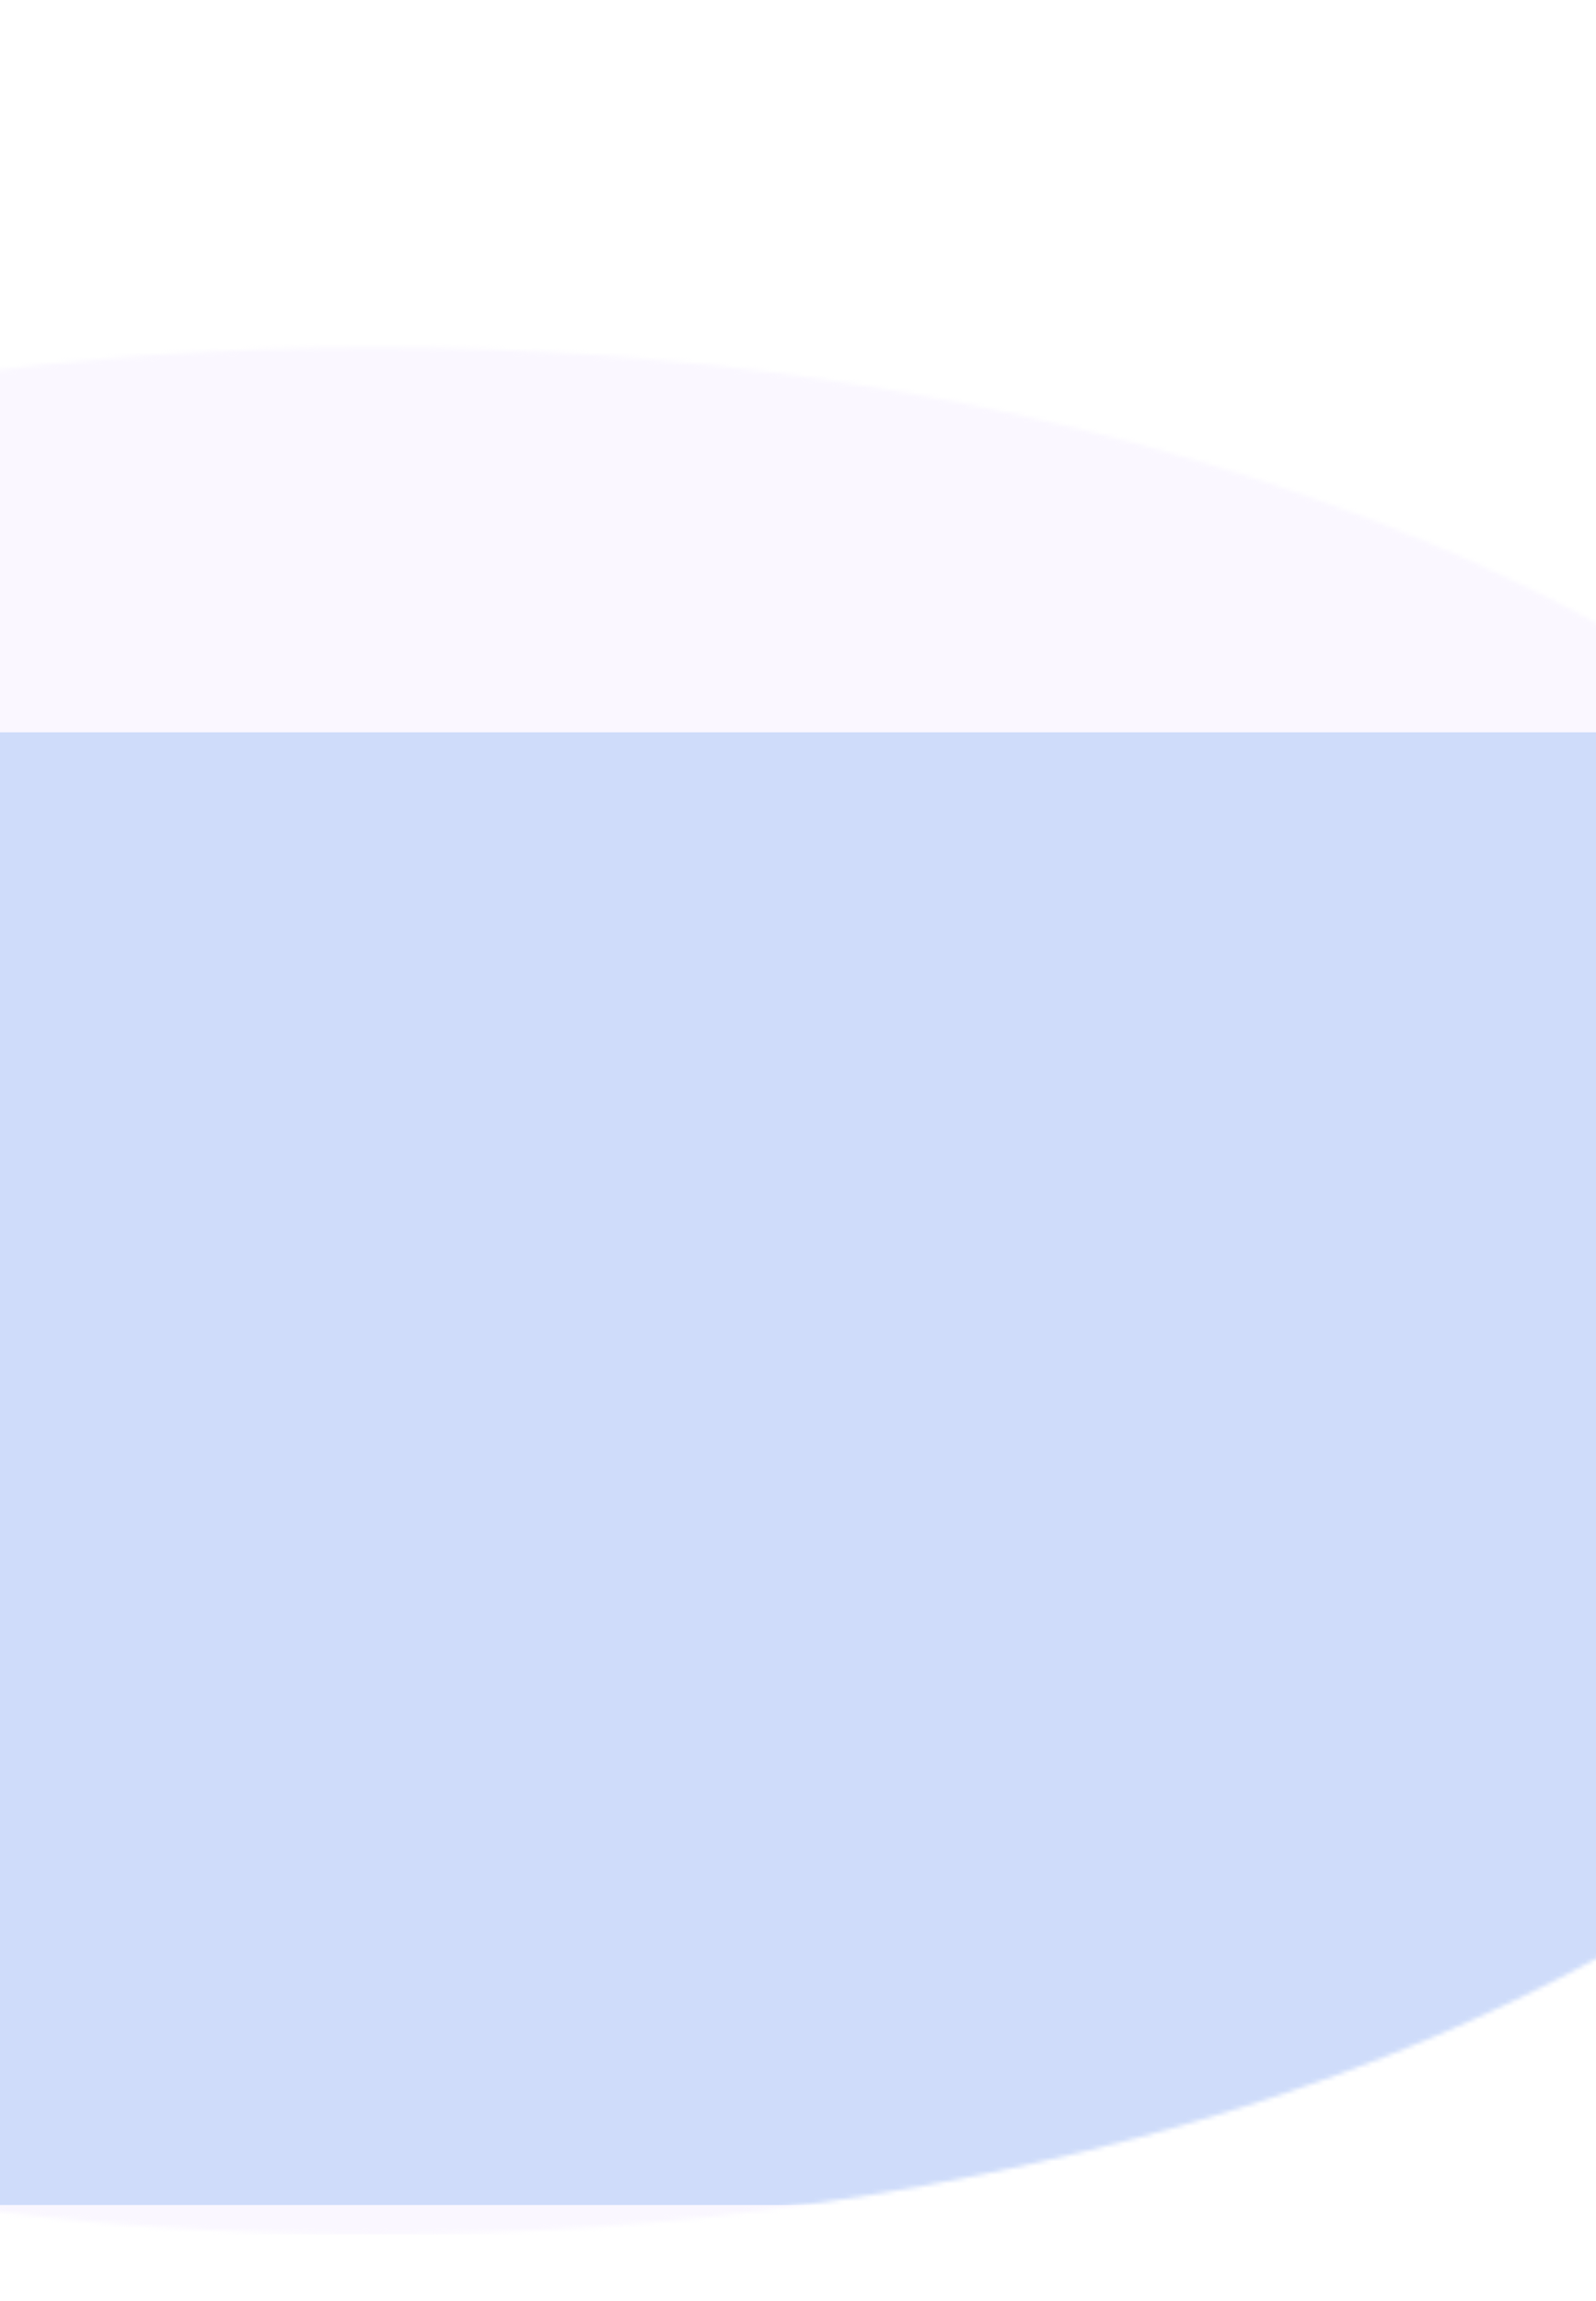<svg width="360" height="519" viewBox="0 0 360 519" fill="none" xmlns="http://www.w3.org/2000/svg">
<g opacity="0.26" filter="url(#filter0_f_885_28709)">
<mask id="mask0_885_28709" style="mask-type:alpha" maskUnits="userSpaceOnUse" x="-306" y="78" width="781" height="426">
<ellipse cx="84.656" cy="291.15" rx="389.789" ry="212.837" fill="#D9D9D9"/>
</mask>
<g mask="url(#mask0_885_28709)">
<path d="M474.446 60H-311.566V503.988H474.446V60Z" fill="white"/>
<path d="M474.446 60H-311.566V503.988H474.446V60Z" fill="#A975FF" fill-opacity="0.216"/>
<mask id="mask1_885_28709" style="mask-type:luminance" maskUnits="userSpaceOnUse" x="-312" y="60" width="787" height="444">
<path d="M474.446 60H-311.566V503.988H474.446V60Z" fill="white"/>
</mask>
<g mask="url(#mask1_885_28709)">
<g filter="url(#filter1_f_885_28709)">
<path d="M326.084 210.957H-170.578V493.445H326.084V210.957Z" fill="#18A0FB"/>
<path d="M499.006 165.17H-104.75V497.329H499.006V165.17Z" fill="#4579ED"/>
</g>
</g>
</g>
</g>
<defs>
<filter id="filter0_f_885_28709" x="-407.838" y="-36.272" width="978.556" height="639.543" filterUnits="userSpaceOnUse" color-interpolation-filters="sRGB">
<feFlood flood-opacity="0" result="BackgroundImageFix"/>
<feBlend mode="normal" in="SourceGraphic" in2="BackgroundImageFix" result="shape"/>
<feGaussianBlur stdDeviation="48.136" result="effect1_foregroundBlur_885_28709"/>
</filter>
<filter id="filter1_f_885_28709" x="-294.321" y="41.427" width="917.069" height="579.644" filterUnits="userSpaceOnUse" color-interpolation-filters="sRGB">
<feFlood flood-opacity="0" result="BackgroundImageFix"/>
<feBlend mode="normal" in="SourceGraphic" in2="BackgroundImageFix" result="shape"/>
<feGaussianBlur stdDeviation="61.871" result="effect1_foregroundBlur_885_28709"/>
</filter>
</defs>
</svg>
